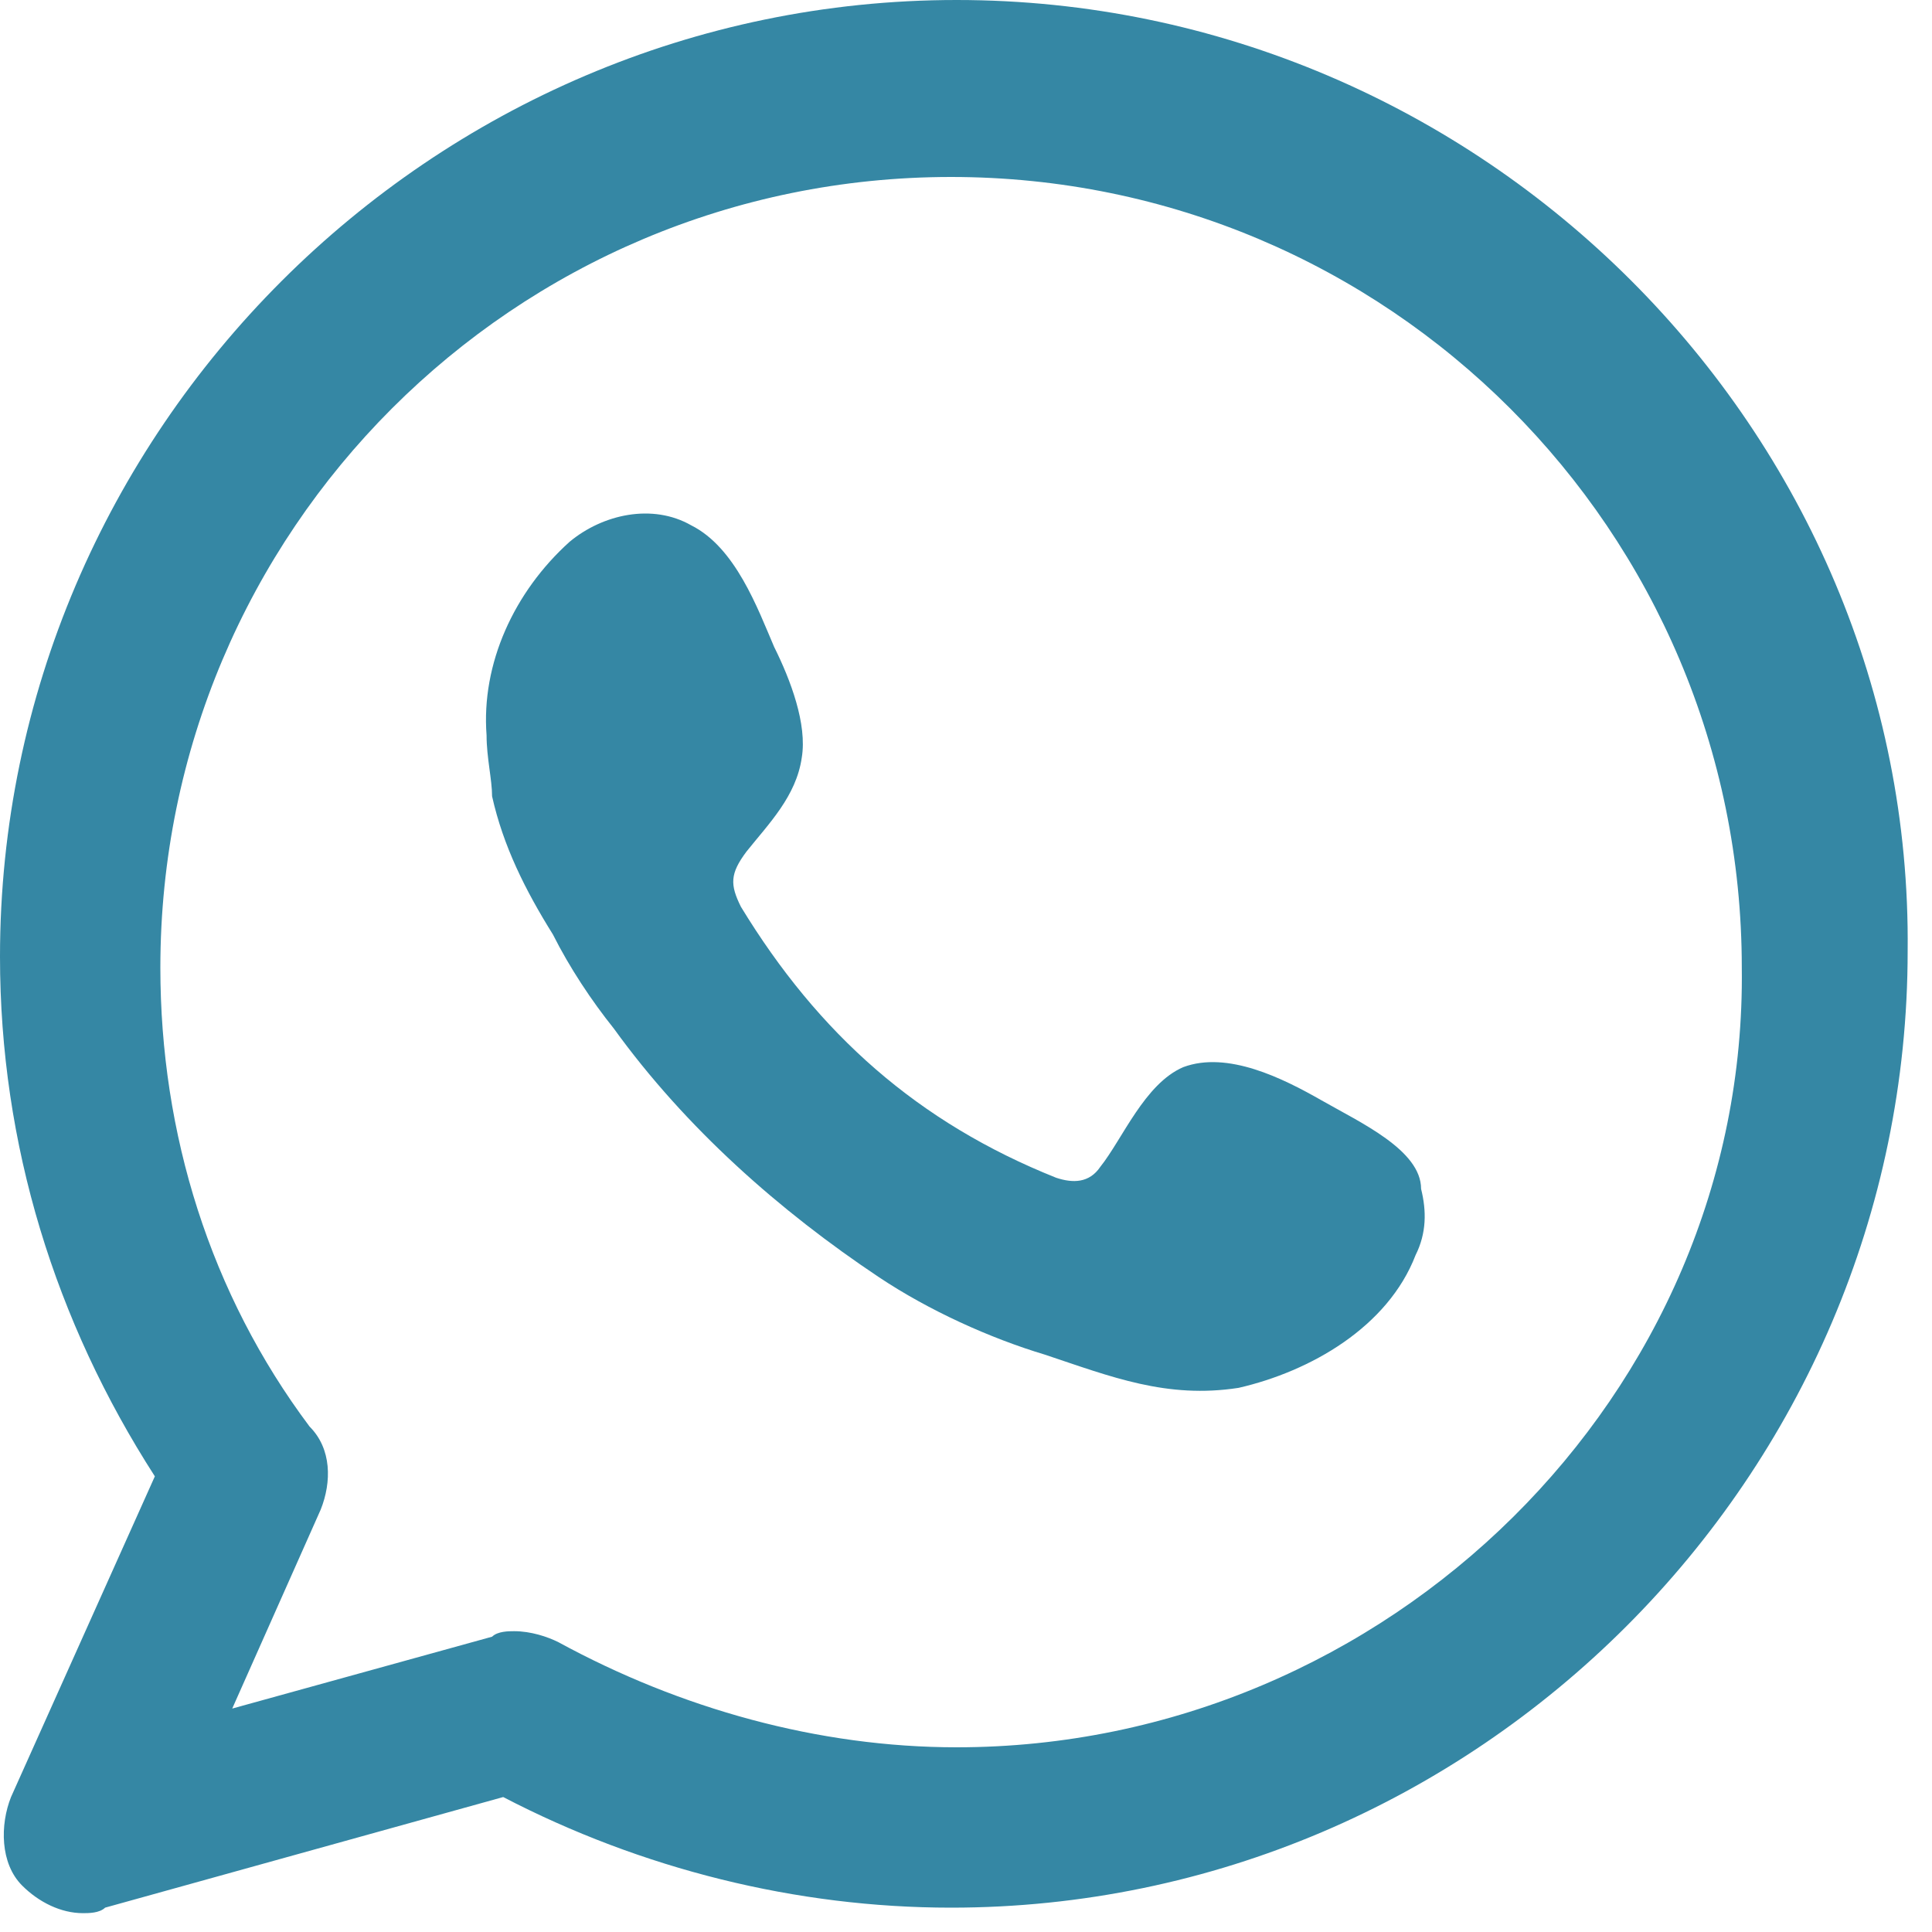 <svg width="20" height="20" viewBox="0 0 20 20" fill="none" xmlns="http://www.w3.org/2000/svg">
<g clip-path="url(#clip0_150_181)">
<path fill-rule="evenodd" clip-rule="evenodd" d="M9.903 0C4.465 0 0 4.465 0 9.903C0 11.849 0.572 13.681 1.603 15.283L0.114 18.603C-1.75089e-06 18.889 -3.50177e-06 19.29 0.229 19.519C0.401 19.691 0.63 19.805 0.859 19.805C0.916 19.805 1.03 19.805 1.088 19.748L5.209 18.603C6.64 19.347 8.243 19.748 9.845 19.748C15.283 19.748 19.748 15.283 19.748 9.845C19.805 4.465 15.341 0 9.903 0ZM9.903 18.088C8.472 18.088 7.041 17.687 5.781 17C5.667 16.943 5.495 16.886 5.323 16.886C5.266 16.886 5.152 16.886 5.094 16.943L2.404 17.687L3.32 15.627C3.434 15.341 3.434 14.997 3.205 14.768C2.175 13.394 1.66 11.734 1.66 10.017C1.66 5.495 5.323 1.832 9.845 1.832C14.367 1.832 18.031 5.495 18.031 10.017C18.088 14.425 14.367 18.088 9.903 18.088Z" fill="#3587A4"/>
<path fill-rule="evenodd" clip-rule="evenodd" d="M13.681 11.391C13.28 11.162 12.707 10.876 12.249 11.047C11.849 11.219 11.62 11.791 11.391 12.078C11.276 12.249 11.105 12.249 10.933 12.192C9.502 11.62 8.472 10.704 7.67 9.387C7.556 9.158 7.556 9.044 7.728 8.815C7.956 8.529 8.243 8.243 8.3 7.842C8.357 7.498 8.185 7.04 8.014 6.697C7.842 6.296 7.613 5.667 7.155 5.438C6.754 5.209 6.239 5.323 5.896 5.609C5.323 6.125 4.98 6.869 5.037 7.613C5.037 7.842 5.094 8.071 5.094 8.243C5.209 8.758 5.438 9.216 5.724 9.674C5.896 10.017 6.125 10.361 6.354 10.647C7.098 11.677 8.071 12.536 9.101 13.223C9.616 13.566 10.246 13.852 10.819 14.024C11.505 14.253 12.078 14.482 12.822 14.367C13.566 14.196 14.367 13.738 14.654 12.993C14.768 12.765 14.768 12.536 14.711 12.307C14.711 11.906 14.081 11.62 13.681 11.391Z" fill="#3587A4"/>
</g>
<defs>
<clipPath id="clip0_150_181">
<rect width="20" height="20" fill="white"/>
</clipPath>
</defs>
</svg>
